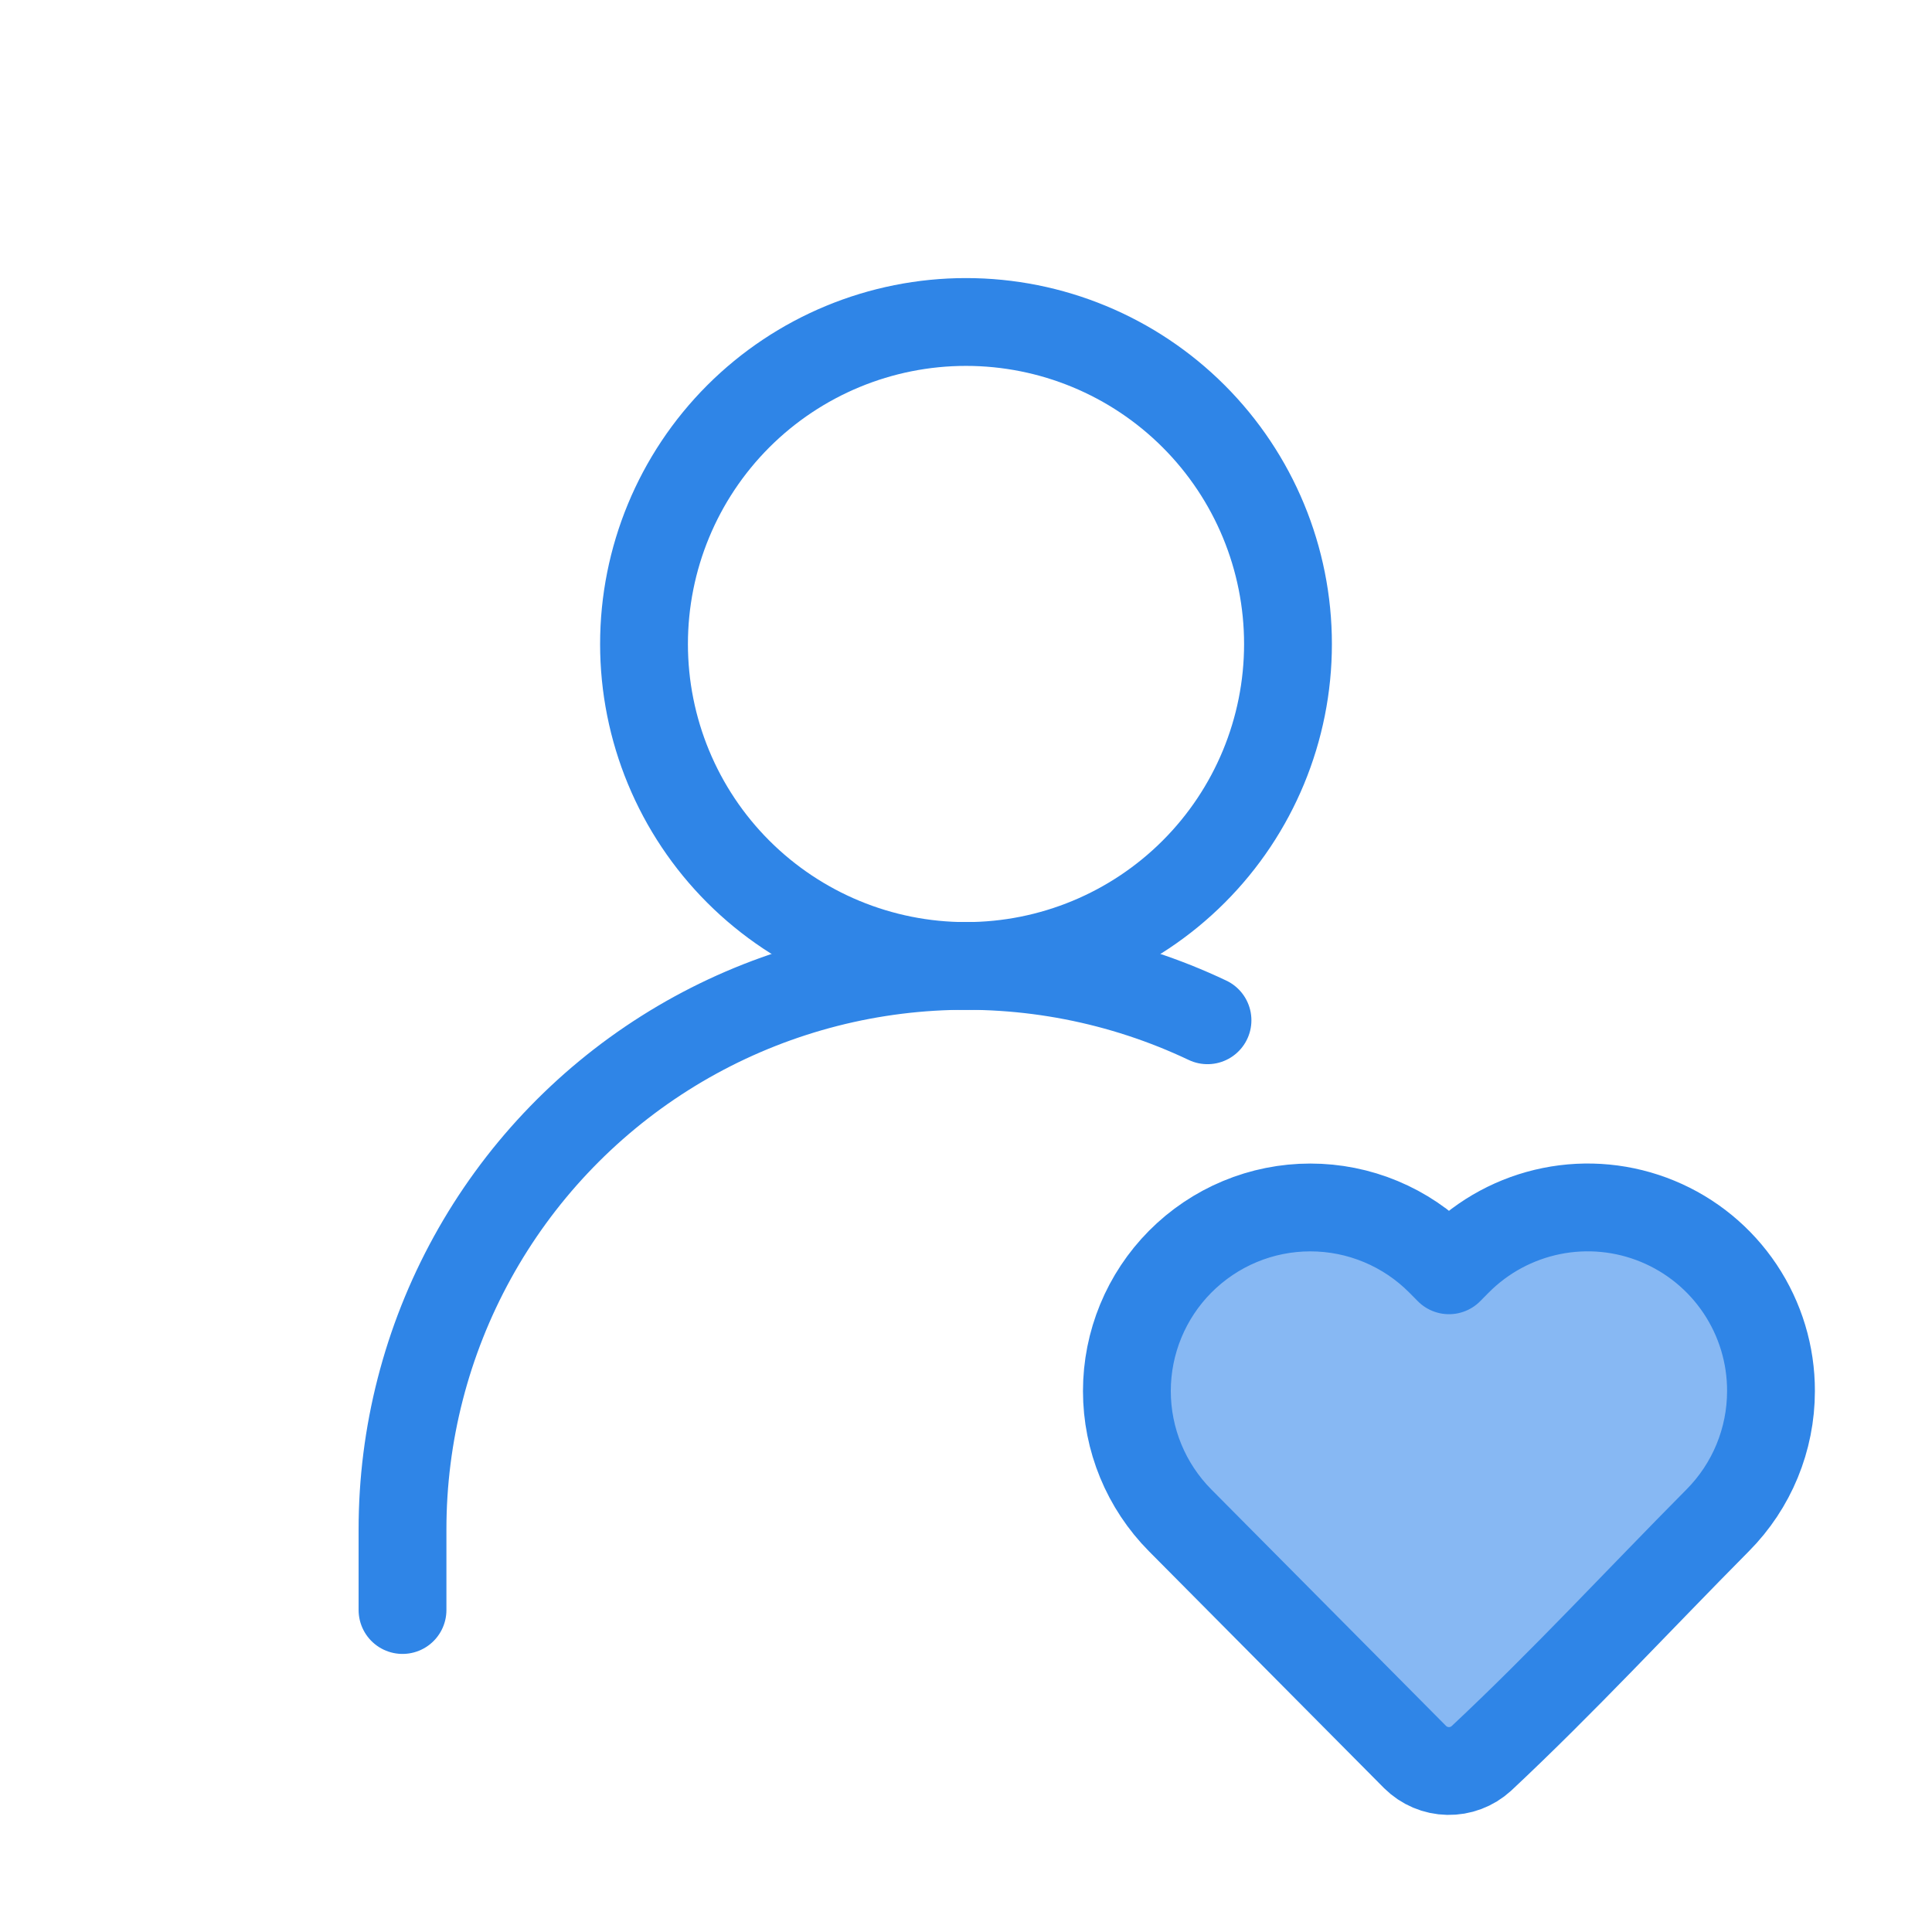 <svg width="44" height="44" viewBox="0 0 44 44" fill="none" xmlns="http://www.w3.org/2000/svg">
<path d="M22 22C23.945 22 25.81 21.227 27.185 19.852C28.561 18.477 29.333 16.612 29.333 14.667C29.333 12.722 28.561 10.857 27.185 9.481C25.81 8.106 23.945 7.333 22 7.333C20.055 7.333 18.19 8.106 16.814 9.481C15.439 10.857 14.667 12.722 14.667 14.667C14.667 16.612 15.439 18.477 16.814 19.852C18.19 21.227 20.055 22 22 22Z" stroke="#2F85E7" stroke-width="2" stroke-linecap="round" stroke-linejoin="round"/>
<path d="M40.333 31.68C40.333 32.783 39.897 33.842 39.12 34.624C37.33 36.428 35.594 38.309 33.737 40.047C33.529 40.237 33.257 40.339 32.976 40.333C32.696 40.328 32.428 40.214 32.228 40.016L26.878 34.626C26.101 33.843 25.664 32.784 25.664 31.68C25.664 30.576 26.101 29.517 26.878 28.734C27.267 28.343 27.728 28.032 28.237 27.82C28.745 27.608 29.291 27.499 29.842 27.499C30.393 27.499 30.939 27.608 31.447 27.82C31.956 28.032 32.418 28.343 32.806 28.734L33 28.93L33.194 28.734C33.777 28.146 34.522 27.745 35.333 27.581C36.144 27.417 36.986 27.498 37.751 27.814C38.517 28.13 39.17 28.666 39.63 29.354C40.09 30.043 40.335 30.852 40.333 31.68Z" fill="#87B8F3" stroke="#2F85E7" stroke-width="2" stroke-linejoin="round"/>
<path d="M9.167 36.667V34.833C9.166 32.668 9.714 30.538 10.758 28.641C11.802 26.744 13.309 25.143 15.139 23.985C16.969 22.828 19.062 22.152 21.223 22.021C23.384 21.89 25.544 22.308 27.5 23.236" stroke="#2F85E7" stroke-width="2" stroke-linecap="round" stroke-linejoin="round"/>
</svg>
